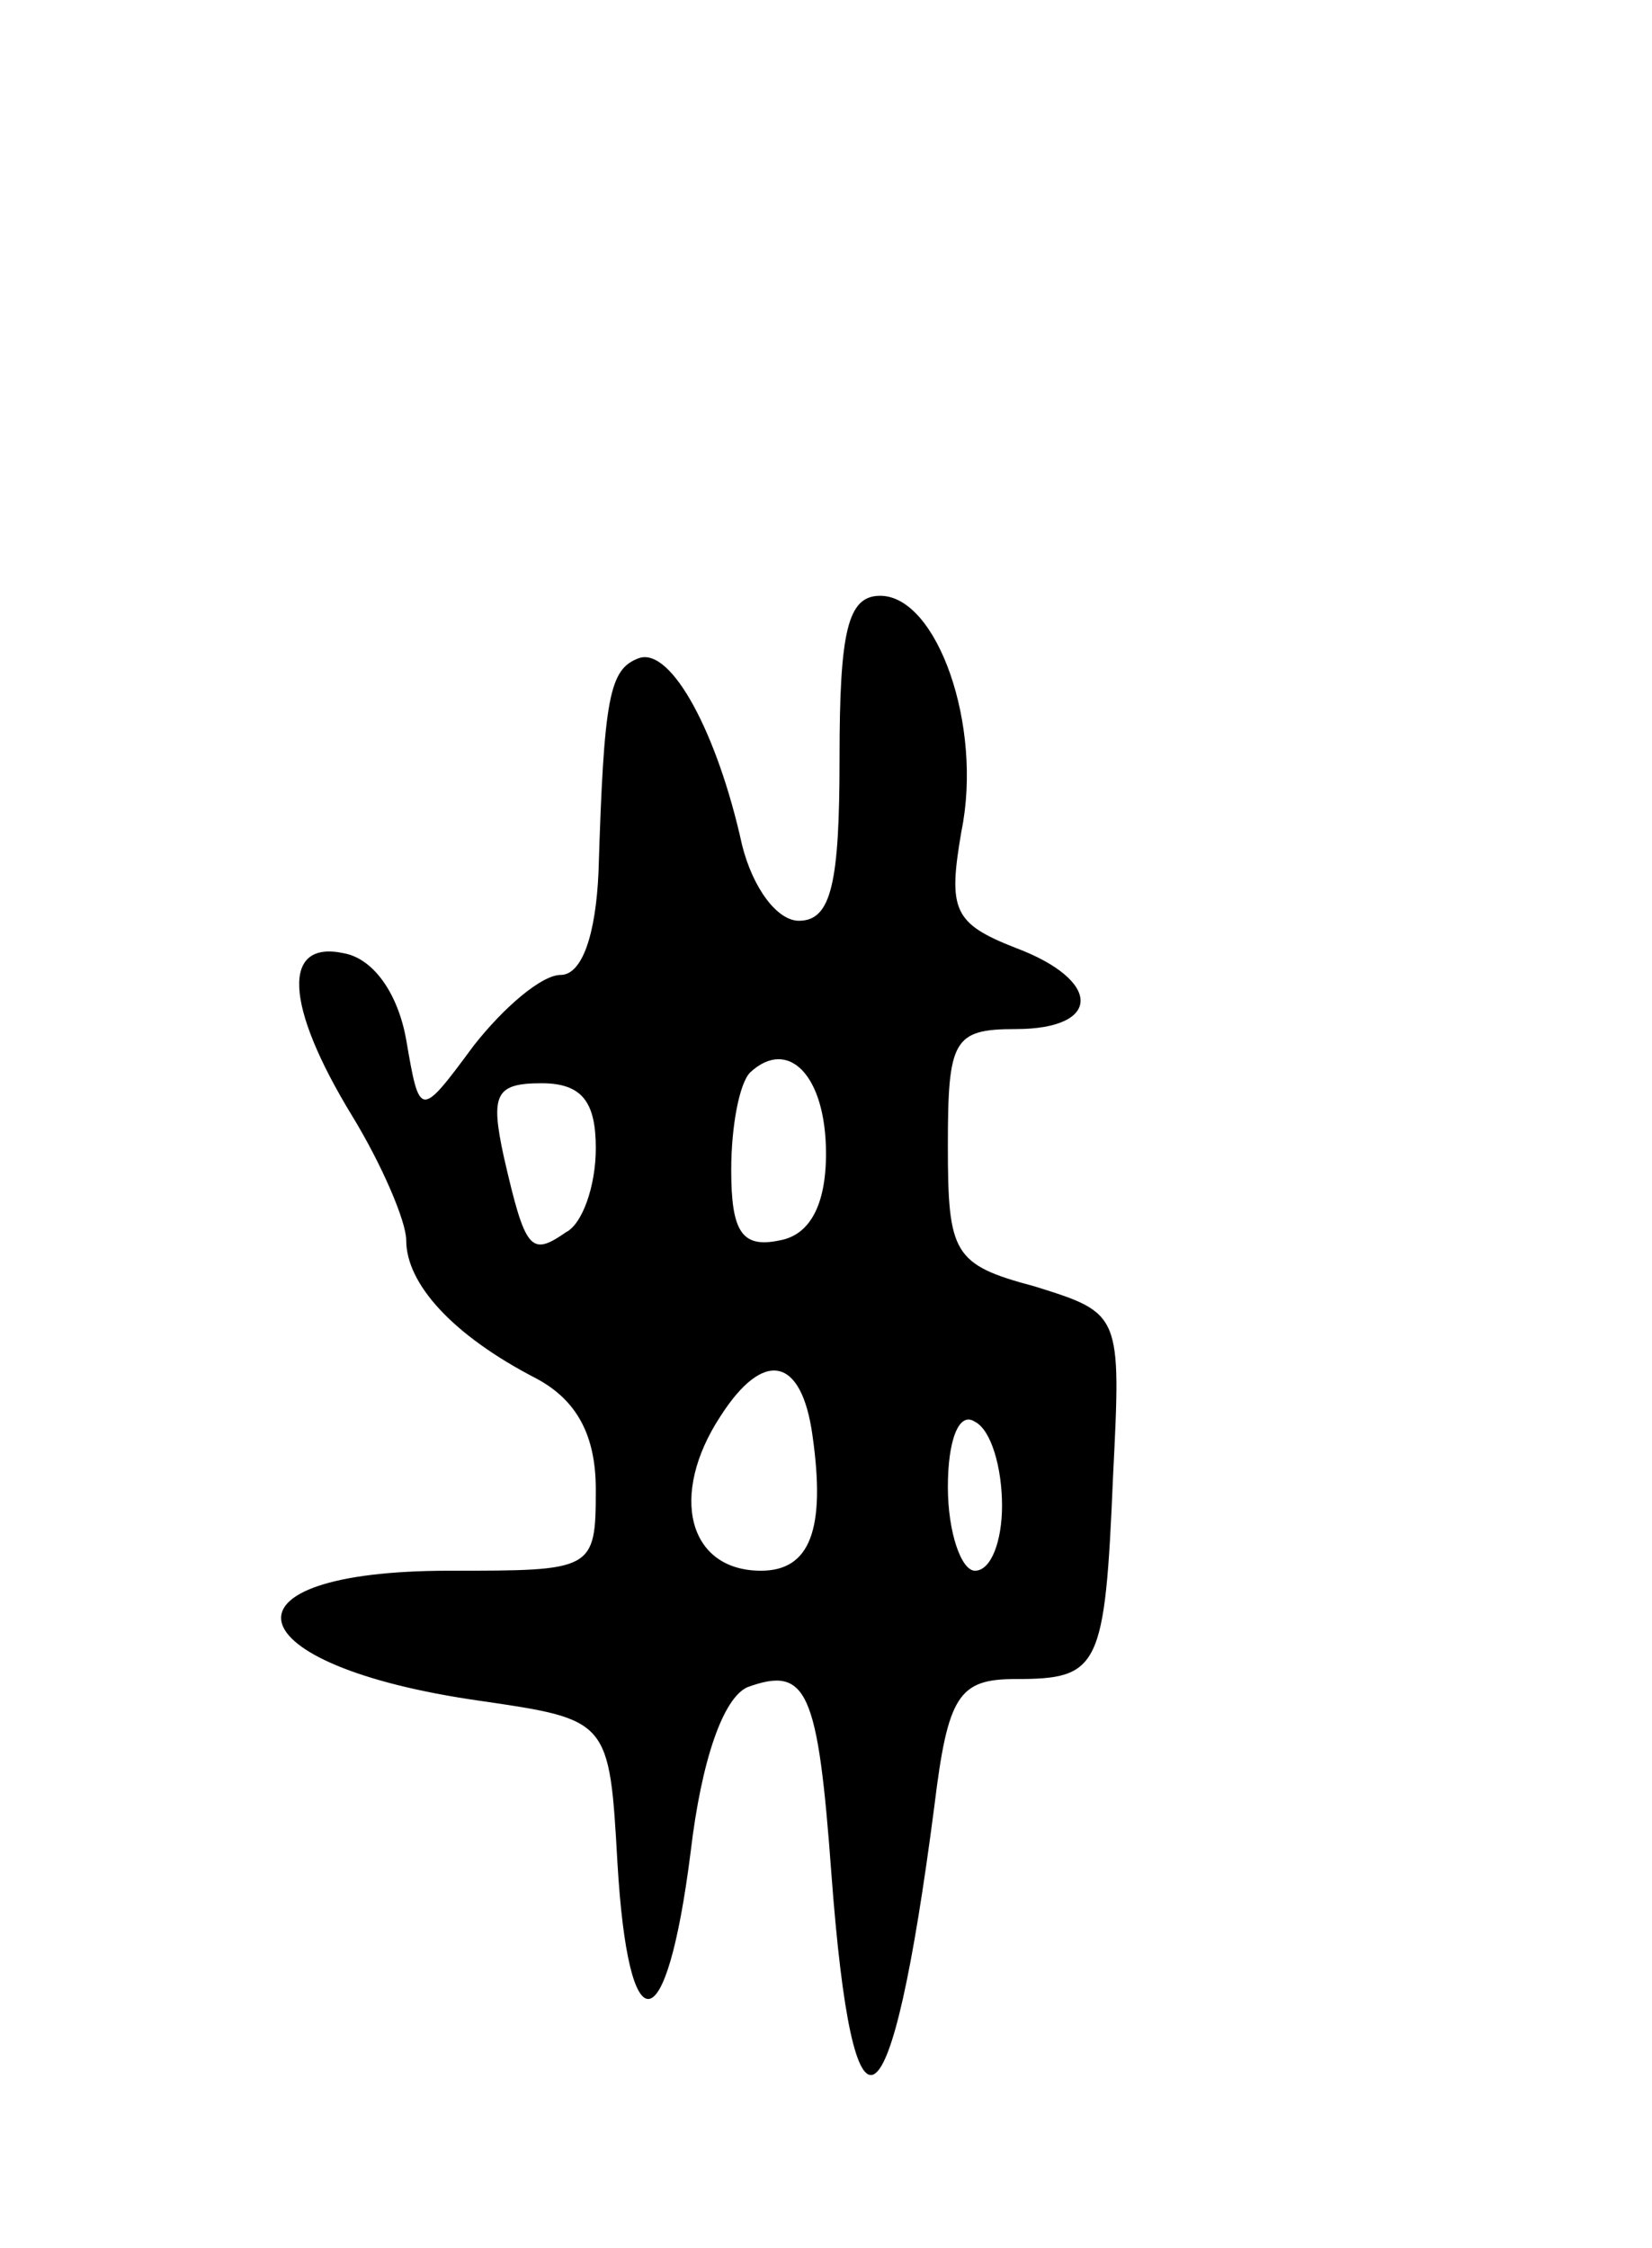 <svg version="1.0" xmlns="http://www.w3.org/2000/svg" width="61" height="83" viewBox="0 0 61 83" ><g transform="translate(0,83) scale(0.1,-0.1)" ><path d="M310 550 c0 -46 -3 -60 -15 -60 -8 0 -17 12 -21 28 -9 41 -26 73 -38 69 -11 -4 -13 -14 -15 -79 -1 -23 -6 -38 -14 -38 -7 0 -21 -12 -32 -26 -20 -27 -20 -27 -25 2 -3 17 -12 30 -23 32 -23 5 -22 -19 3 -60 11 -18 20 -39 20 -46 0 -16 17 -35 48 -51 15 -8 22 -21 22 -41 0 -30 -1 -30 -54 -30 -89 0 -80 -35 11 -48 48 -7 48 -7 51 -60 4 -68 18 -67 27 4 4 34 12 57 21 61 22 8 26 -1 31 -69 8 -107 22 -98 38 25 5 41 9 47 30 47 31 0 33 4 36 75 3 60 3 60 -29 70 -30 8 -32 12 -32 52 0 39 2 43 25 43 32 0 32 18 0 30 -23 9 -25 14 -20 43 8 39 -9 87 -30 87 -12 0 -15 -13 -15 -60z m-5 -146 c0 -19 -6 -30 -17 -32 -14 -3 -18 3 -18 26 0 16 3 32 7 36 14 13 28 -1 28 -30z m-85 2 c0 -14 -5 -28 -11 -31 -13 -9 -15 -7 -23 28 -5 23 -3 27 14 27 15 0 20 -7 20 -24z m80 -106 c5 -35 -1 -50 -19 -50 -27 0 -34 28 -15 57 16 25 30 22 34 -7z m70 -26 c0 -13 -4 -24 -10 -24 -5 0 -10 14 -10 31 0 17 4 28 10 24 6 -3 10 -17 10 -31z"/></g></svg> 
